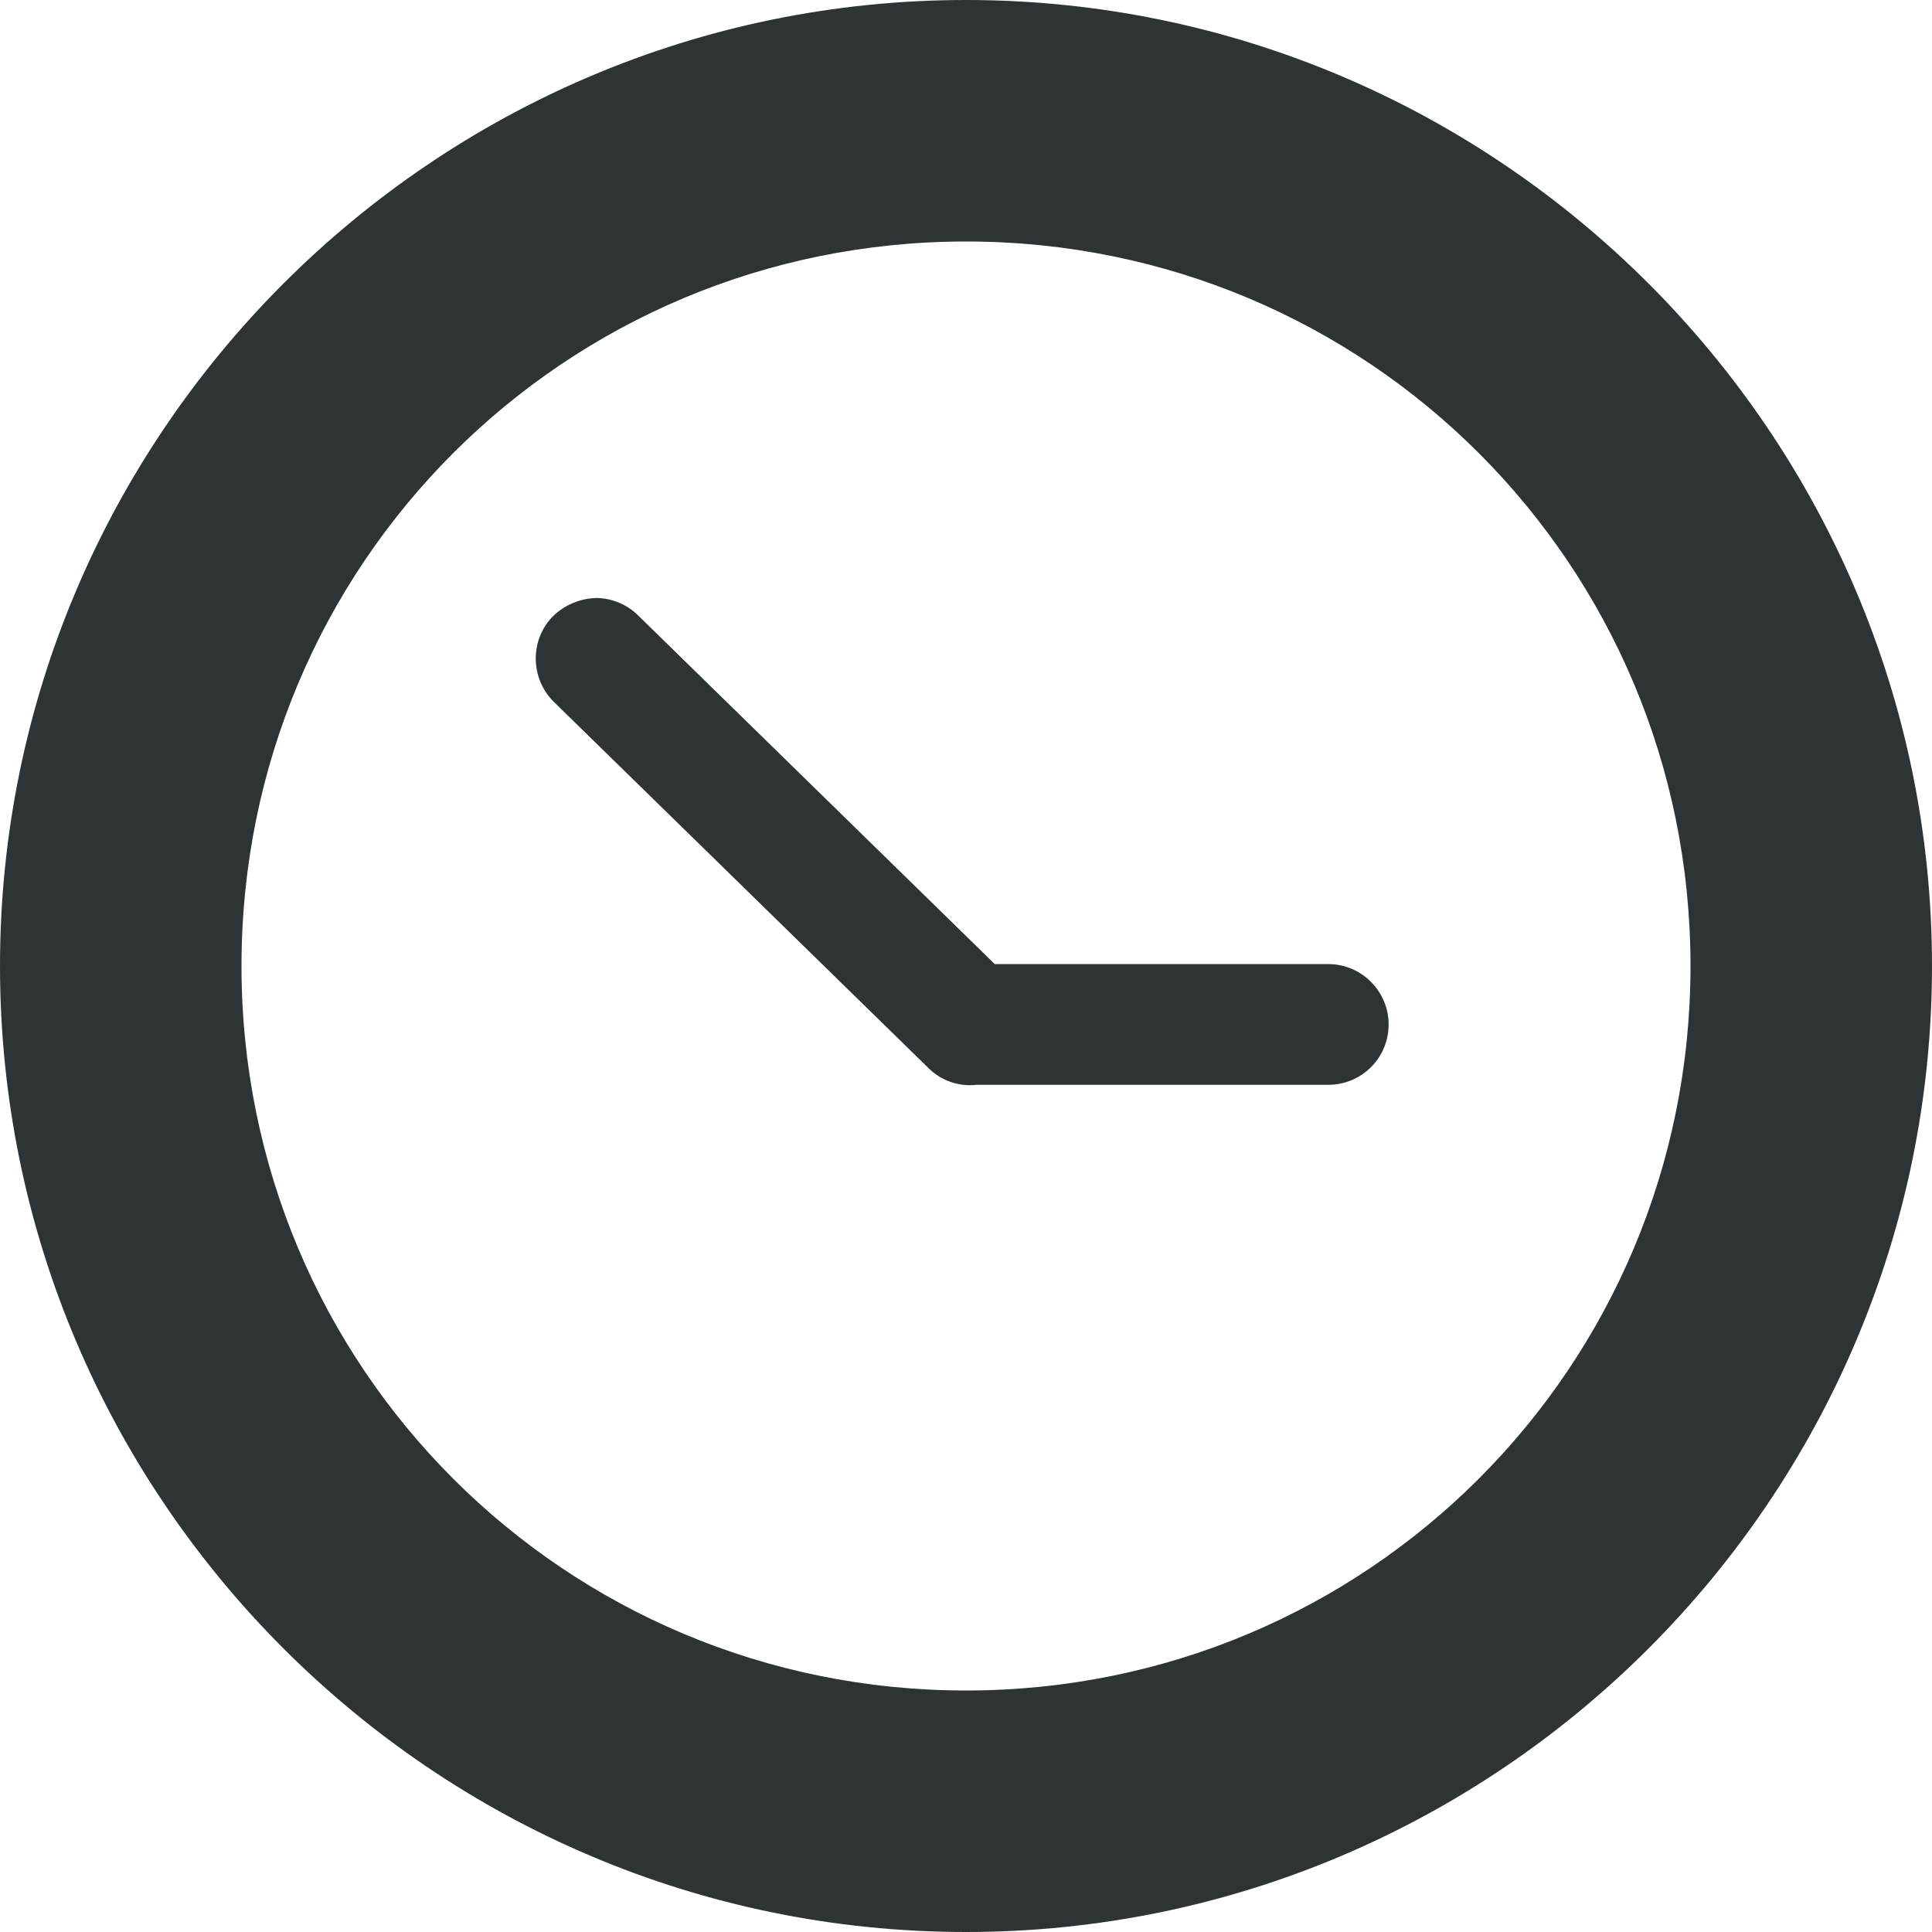 <?xml version="1.0" encoding="UTF-8"?>

<svg width="800px" height="800px" viewBox="0 0 16 16" xmlns="http://www.w3.org/2000/svg">
    <g fill="#2e3436">
        <path d="m 8 0 c -4.406 0 -8 3.594 -8 8 s 3.594 8 8 8 s 8 -3.594 8 -8 s -3.594 -8 -8 -8 z m 0 2 c 3.324 0 6 2.672 6 6 c 0 3.324 -2.676 6 -6 6 s -6 -2.676 -6 -6 c 0 -3.328 2.676 -6 6 -6 z m 0 0"/>
        <path d="m 4.93 4.953 c -0.129 0.004 -0.258 0.059 -0.352 0.152 c -0.191 0.195 -0.188 0.512 0.008 0.707 l 3.113 3.043 c 0.105 0.098 0.246 0.145 0.387 0.129 h 2.914 c 0.277 0 0.5 -0.223 0.5 -0.5 c 0 -0.273 -0.223 -0.5 -0.5 -0.5 h -2.762 l -2.953 -2.887 c -0.094 -0.094 -0.223 -0.145 -0.355 -0.145 z m 0 0"/>
    </g>
</svg>